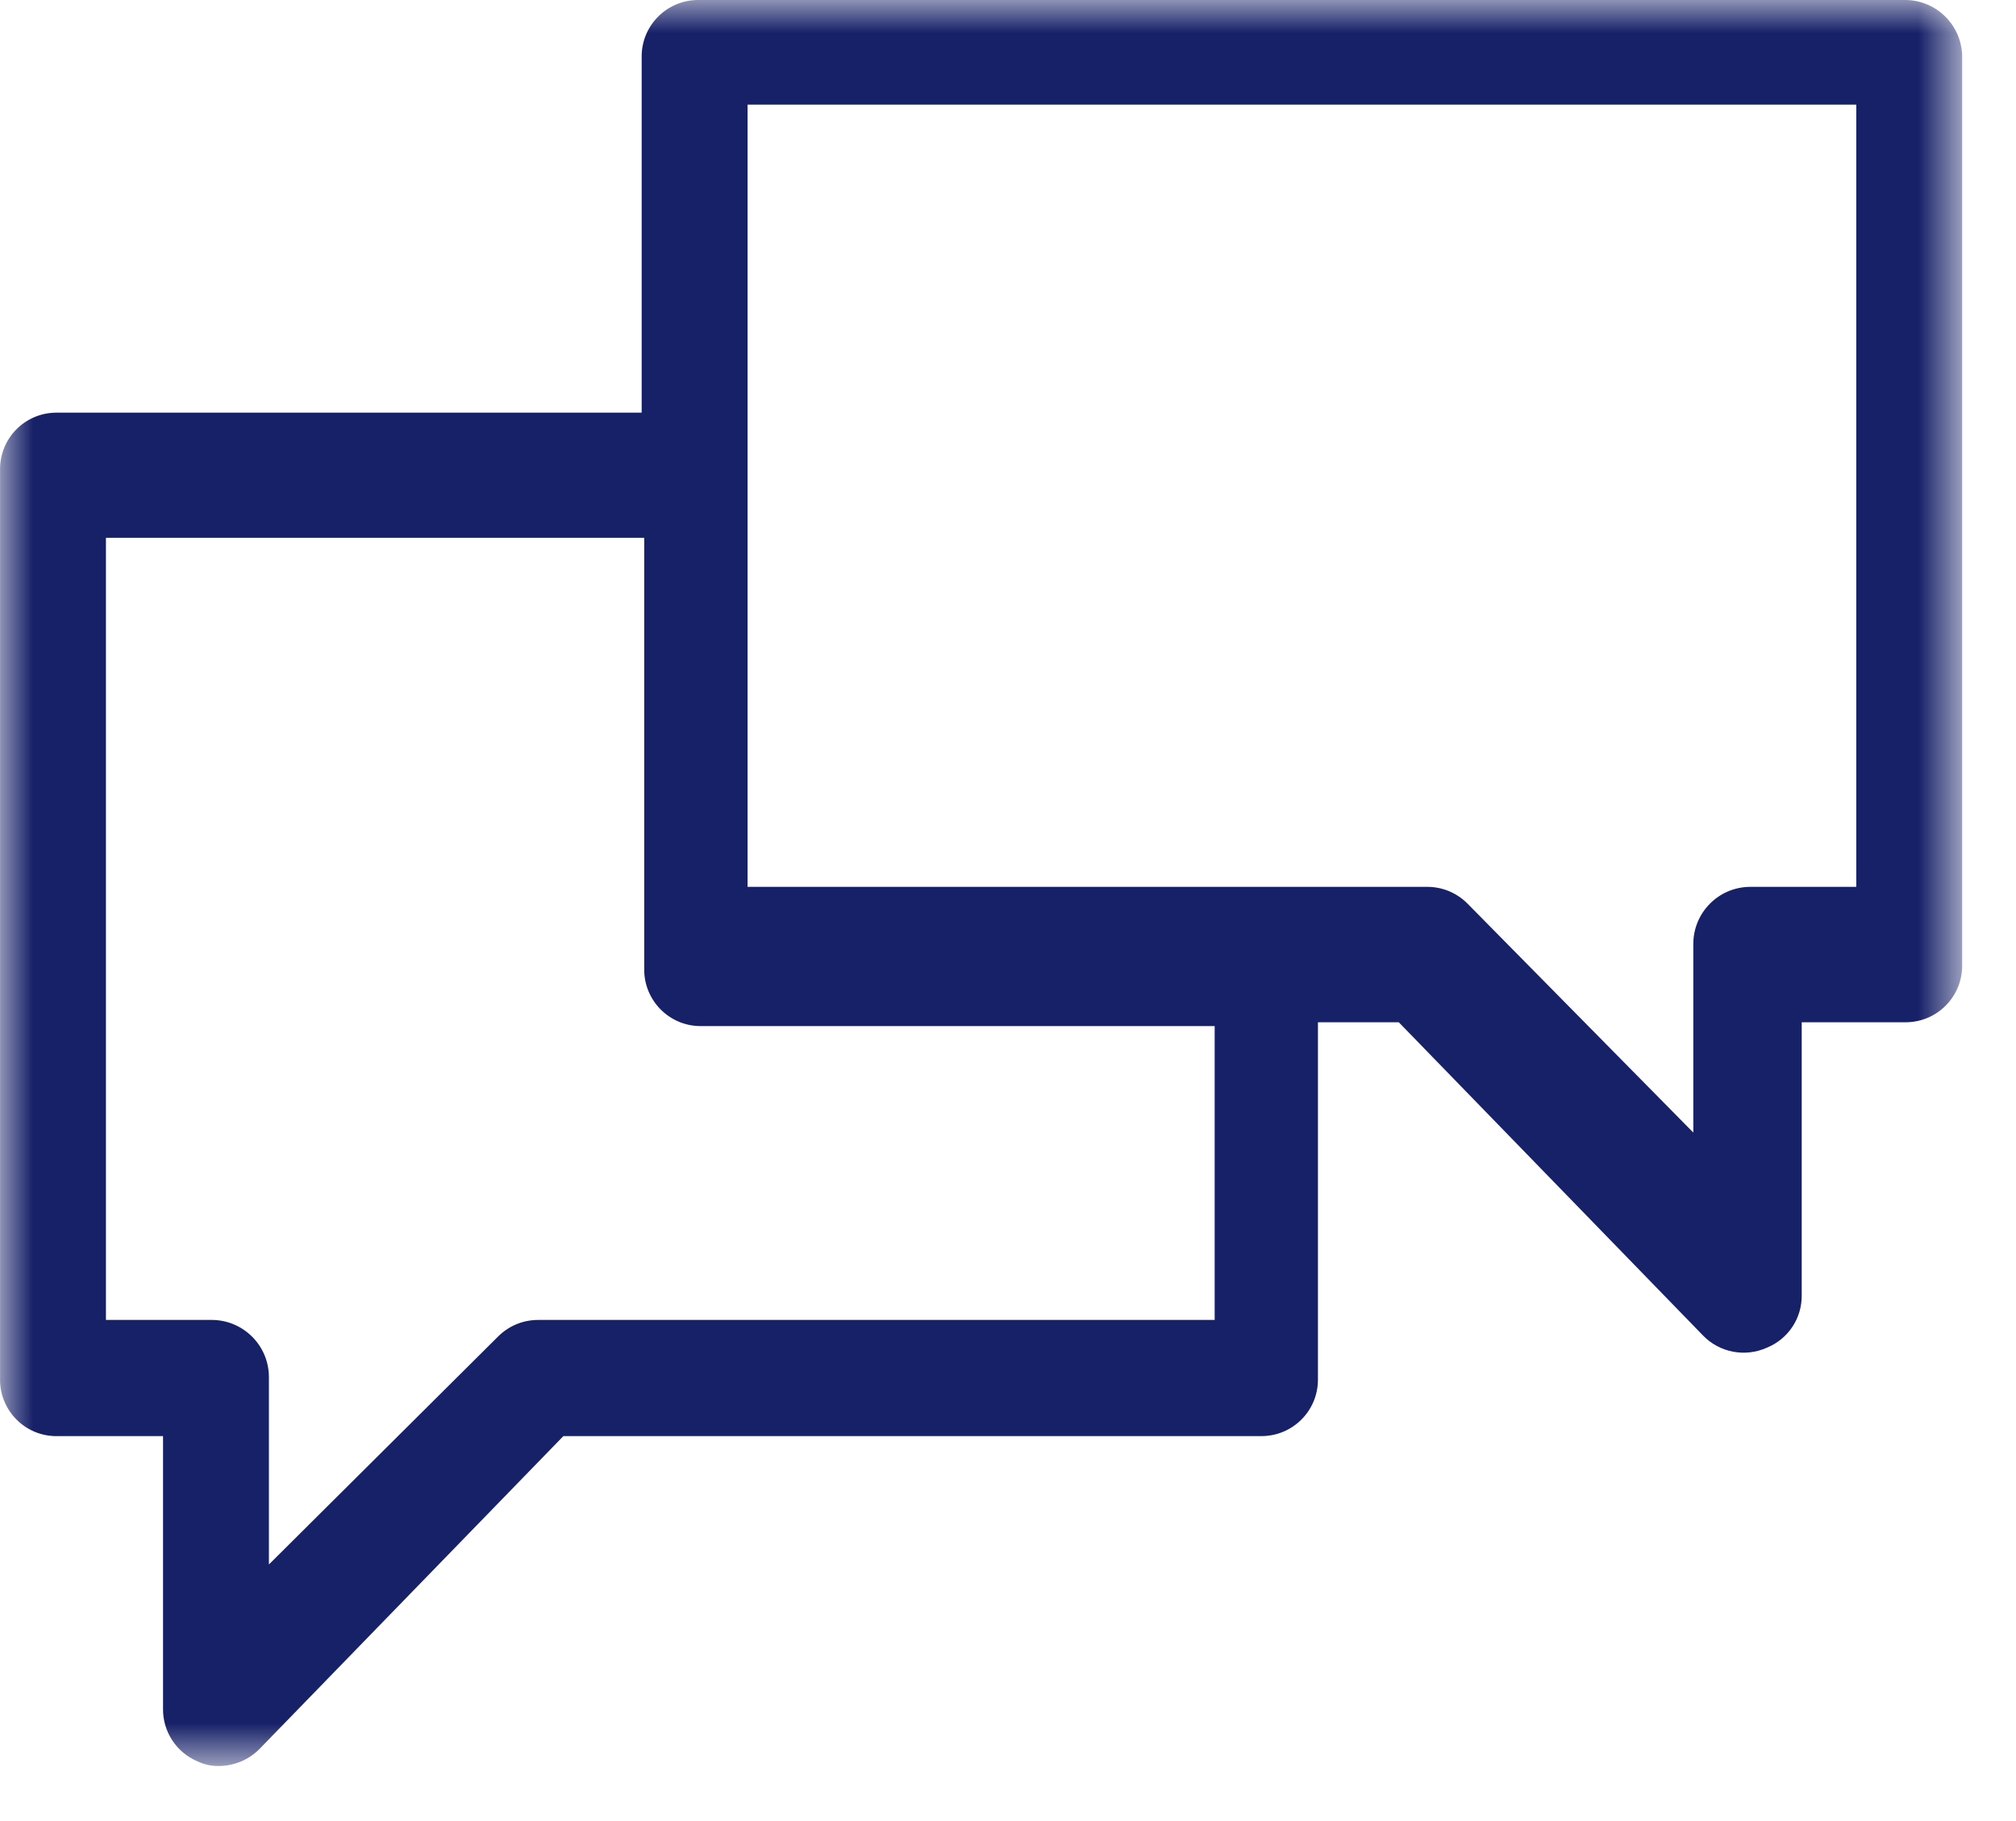 <?xml version="1.0" encoding="UTF-8"?>
<svg width="31px" height="28px" viewBox="0 0 31 28" version="1.1" xmlns="http://www.w3.org/2000/svg" xmlns:xlink="http://www.w3.org/1999/xlink">
    <title>B69DA590-57CE-4A1A-9EBB-2F4CAE5799DC</title>
    <defs>
        <polygon id="path-1" points="4.39600844e-05 -0 30.172 -0 30.172 27.153 4.39600844e-05 27.153"></polygon>
    </defs>
    <g id="Page-1" stroke="none" stroke-width="1" fill="none" fill-rule="evenodd">
        <g id="Artboard-Copy" transform="translate(-1554, -66)">
            <g id="Group-3" transform="translate(1554, 66)">
                <mask id="mask-2" fill="white">
                    <use xlink:href="#path-1"></use>
                </mask>
                <g id="Clip-2"></g>
                <path d="M28.544,13.636 L26.907,13.636 C26.425,13.641 26.038,14.033 26.038,14.514 L26.038,17.414 L22.565,13.893 C22.4,13.727 22.177,13.635 21.944,13.636 L11.495,13.636 L11.495,1.609 L28.544,1.609 L28.544,13.636 Z M18.678,20.295 L8.278,20.295 C8.045,20.294 7.822,20.386 7.657,20.552 L4.135,24.055 L4.135,21.174 C4.135,20.693 3.747,20.301 3.266,20.295 L1.629,20.295 L1.629,8.269 L9.906,8.269 L9.906,14.908 C9.906,15.388 10.295,15.777 10.774,15.777 L10.785,15.777 L18.678,15.777 L18.678,20.295 Z M29.264,0 L10.726,0 C10.246,0.006 9.861,0.399 9.867,0.878 L9.867,0.889 L9.867,6.345 L0.859,6.345 C0.379,6.35 -0.005,6.743 0.001,7.223 L0.001,21.184 C-0.015,21.663 0.36,22.065 0.838,22.081 C0.845,22.081 0.852,22.081 0.859,22.081 L2.507,22.081 L2.507,26.275 C2.503,26.627 2.714,26.947 3.039,27.083 C3.141,27.132 3.253,27.155 3.365,27.153 C3.598,27.153 3.822,27.06 3.986,26.896 L8.663,22.081 L19.398,22.081 C19.877,22.081 20.266,21.693 20.266,21.213 C20.266,21.21 20.266,21.207 20.266,21.203 L20.266,15.718 L21.509,15.718 L26.186,20.533 C26.441,20.798 26.837,20.873 27.173,20.72 C27.5,20.586 27.711,20.264 27.705,19.911 L27.705,15.718 L29.303,15.718 C29.783,15.718 30.172,15.329 30.172,14.849 L30.172,14.84 L30.172,0.889 C30.178,0.404 29.79,0.006 29.304,-0 C29.291,-0 29.277,-0 29.264,0 L29.264,0 Z" id="Fill-1" fill="#172168" mask="url(#mask-2)"></path>
            </g>
        </g>
    </g>
</svg>